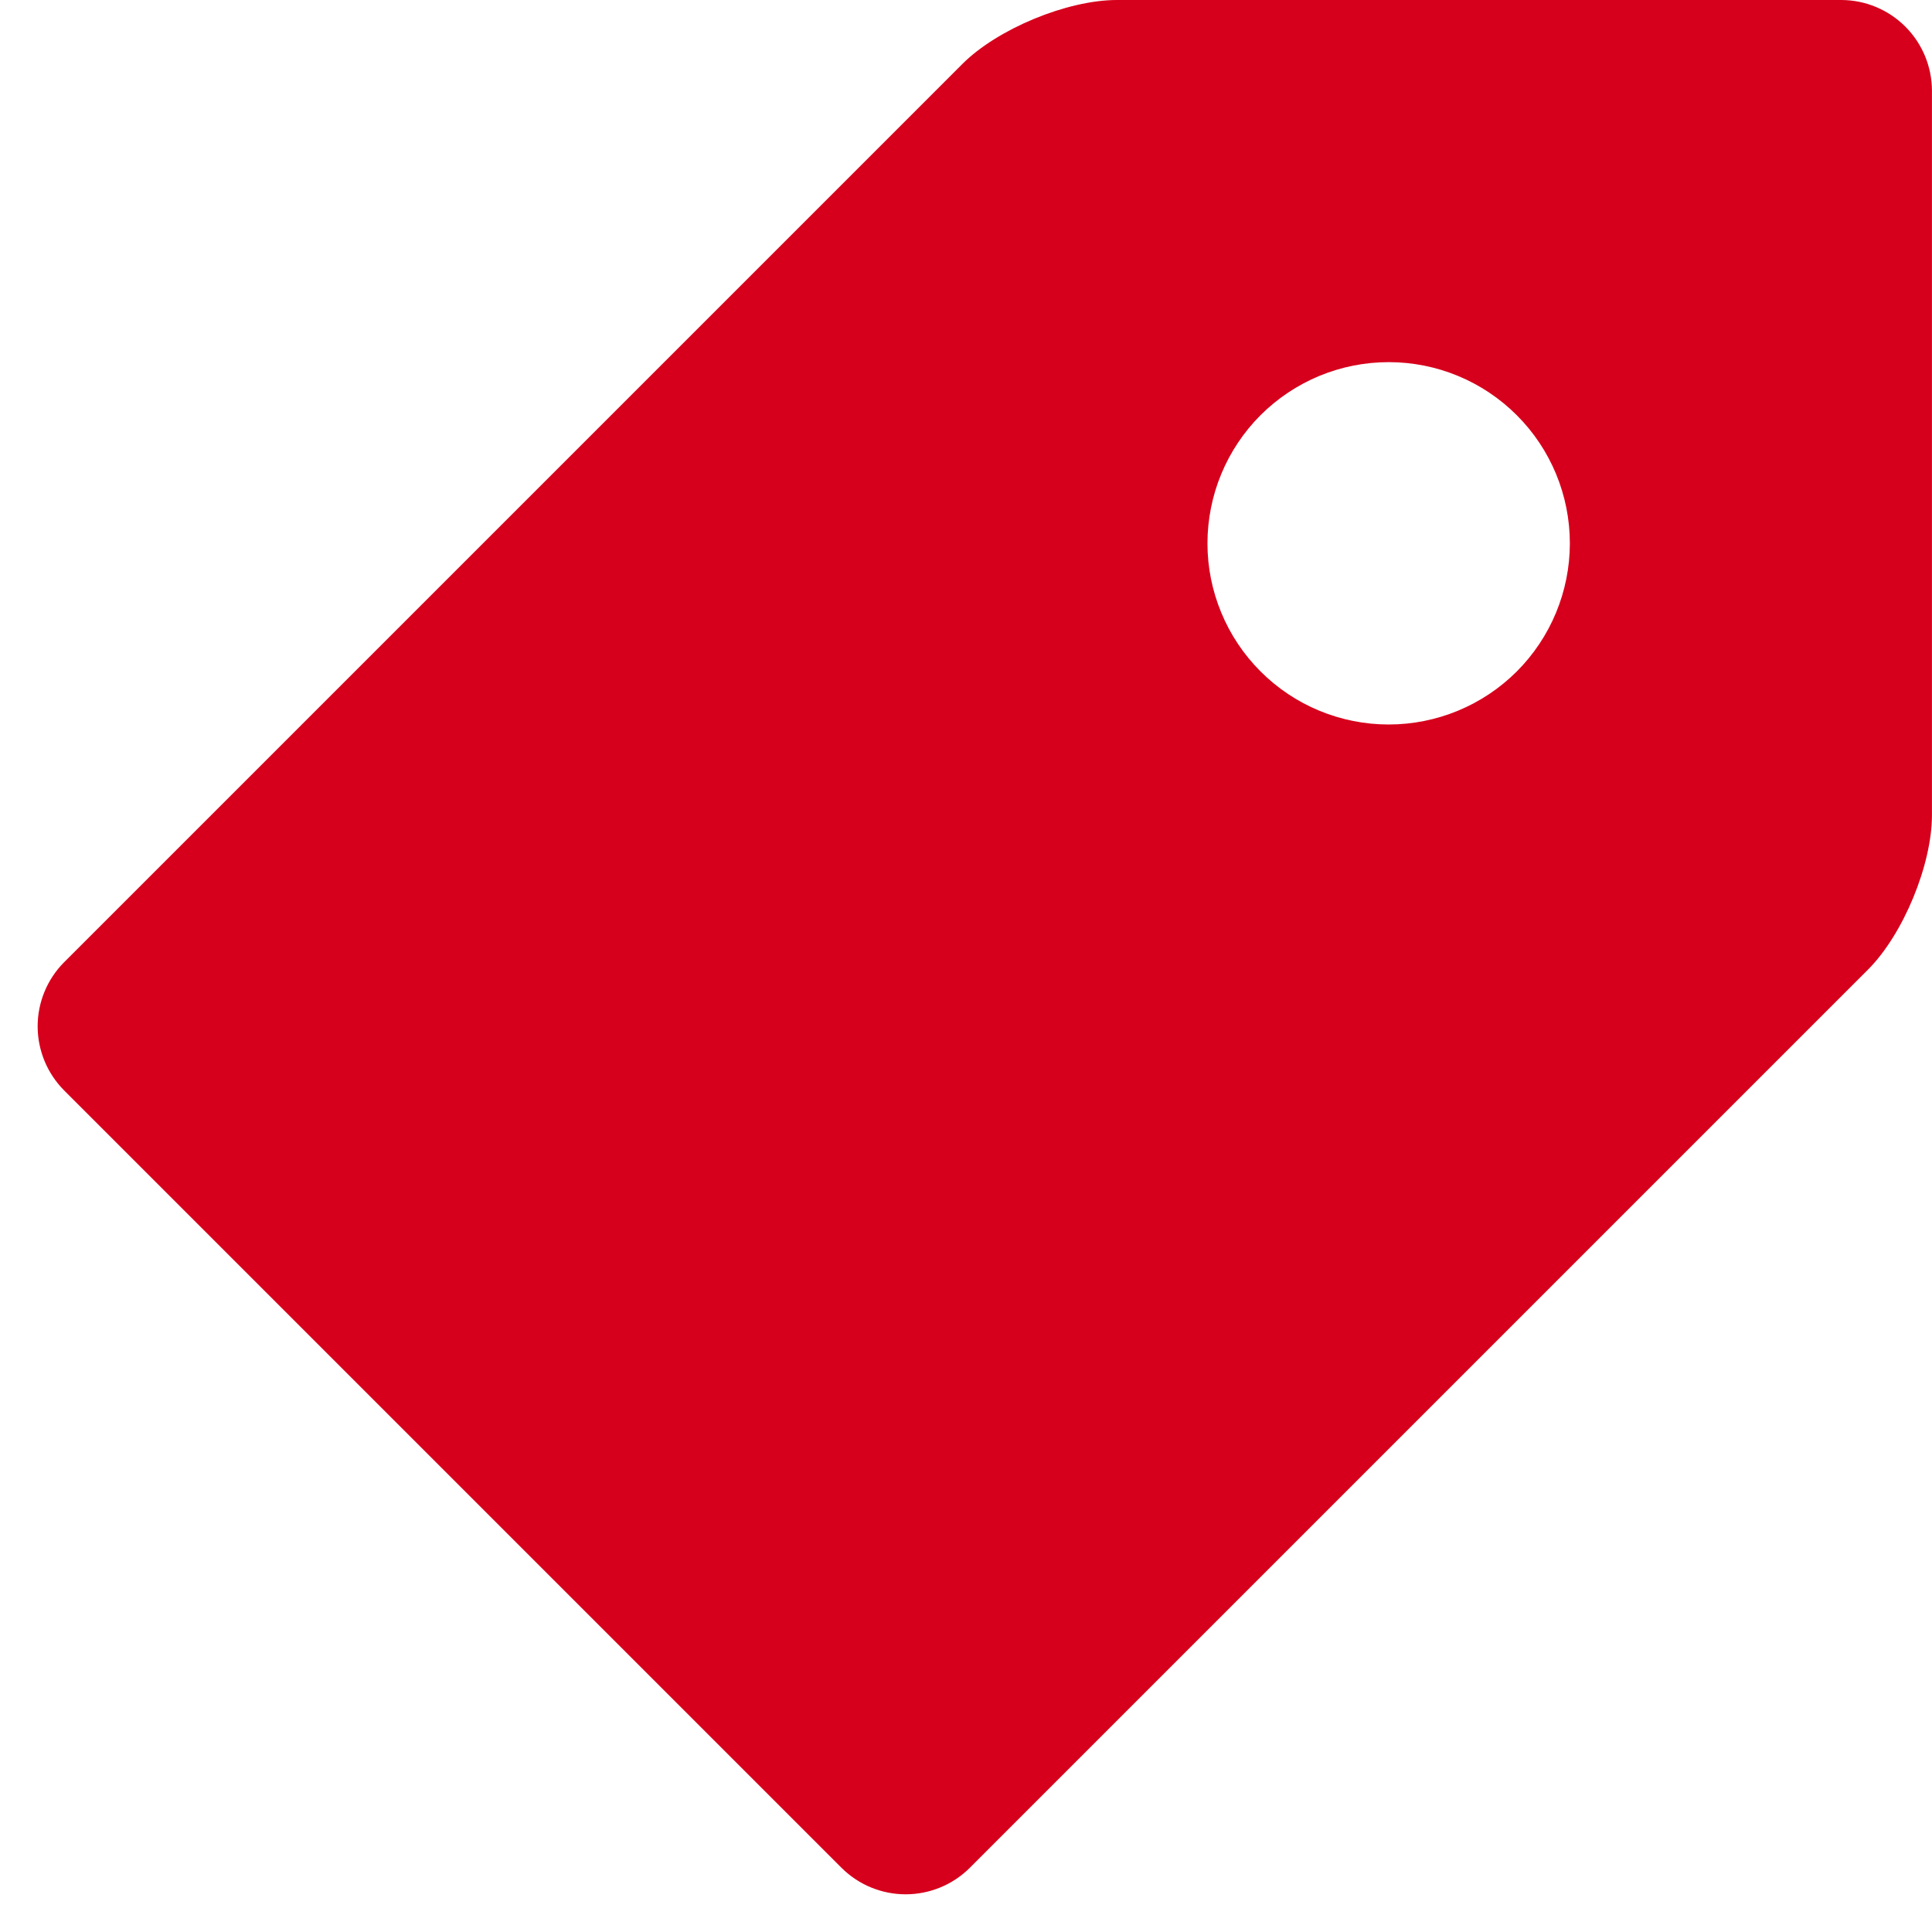 <svg width="43" height="43" viewBox="0 0 43 43" fill="none" xmlns="http://www.w3.org/2000/svg">
<path d="M40.984 0H24.859C23.752 0 22.201 0.642 21.419 1.424L1.426 21.417C1.05 21.795 0.838 22.308 0.838 22.842C0.838 23.377 1.05 23.889 1.426 24.268L18.731 41.573C19.11 41.95 19.623 42.161 20.157 42.161C20.691 42.161 21.204 41.95 21.583 41.573L41.575 21.581C42.36 20.796 42.999 19.248 42.999 18.141V2.016C42.997 1.482 42.784 0.97 42.407 0.593C42.029 0.215 41.518 0.002 40.984 0V0ZM30.906 16.125C30.376 16.125 29.852 16.02 29.363 15.818C28.873 15.615 28.429 15.318 28.055 14.943C27.68 14.568 27.383 14.124 27.181 13.634C26.978 13.145 26.874 12.621 26.874 12.091C26.875 11.562 26.979 11.037 27.182 10.548C27.385 10.059 27.682 9.614 28.056 9.24C28.431 8.866 28.876 8.569 29.365 8.366C29.854 8.164 30.379 8.06 30.908 8.06C31.978 8.06 33.003 8.485 33.759 9.242C34.516 9.998 34.94 11.024 34.94 12.094C34.939 13.163 34.514 14.189 33.758 14.945C33.001 15.701 31.975 16.125 30.906 16.125Z" fill="#D6001C"/>
</svg>
